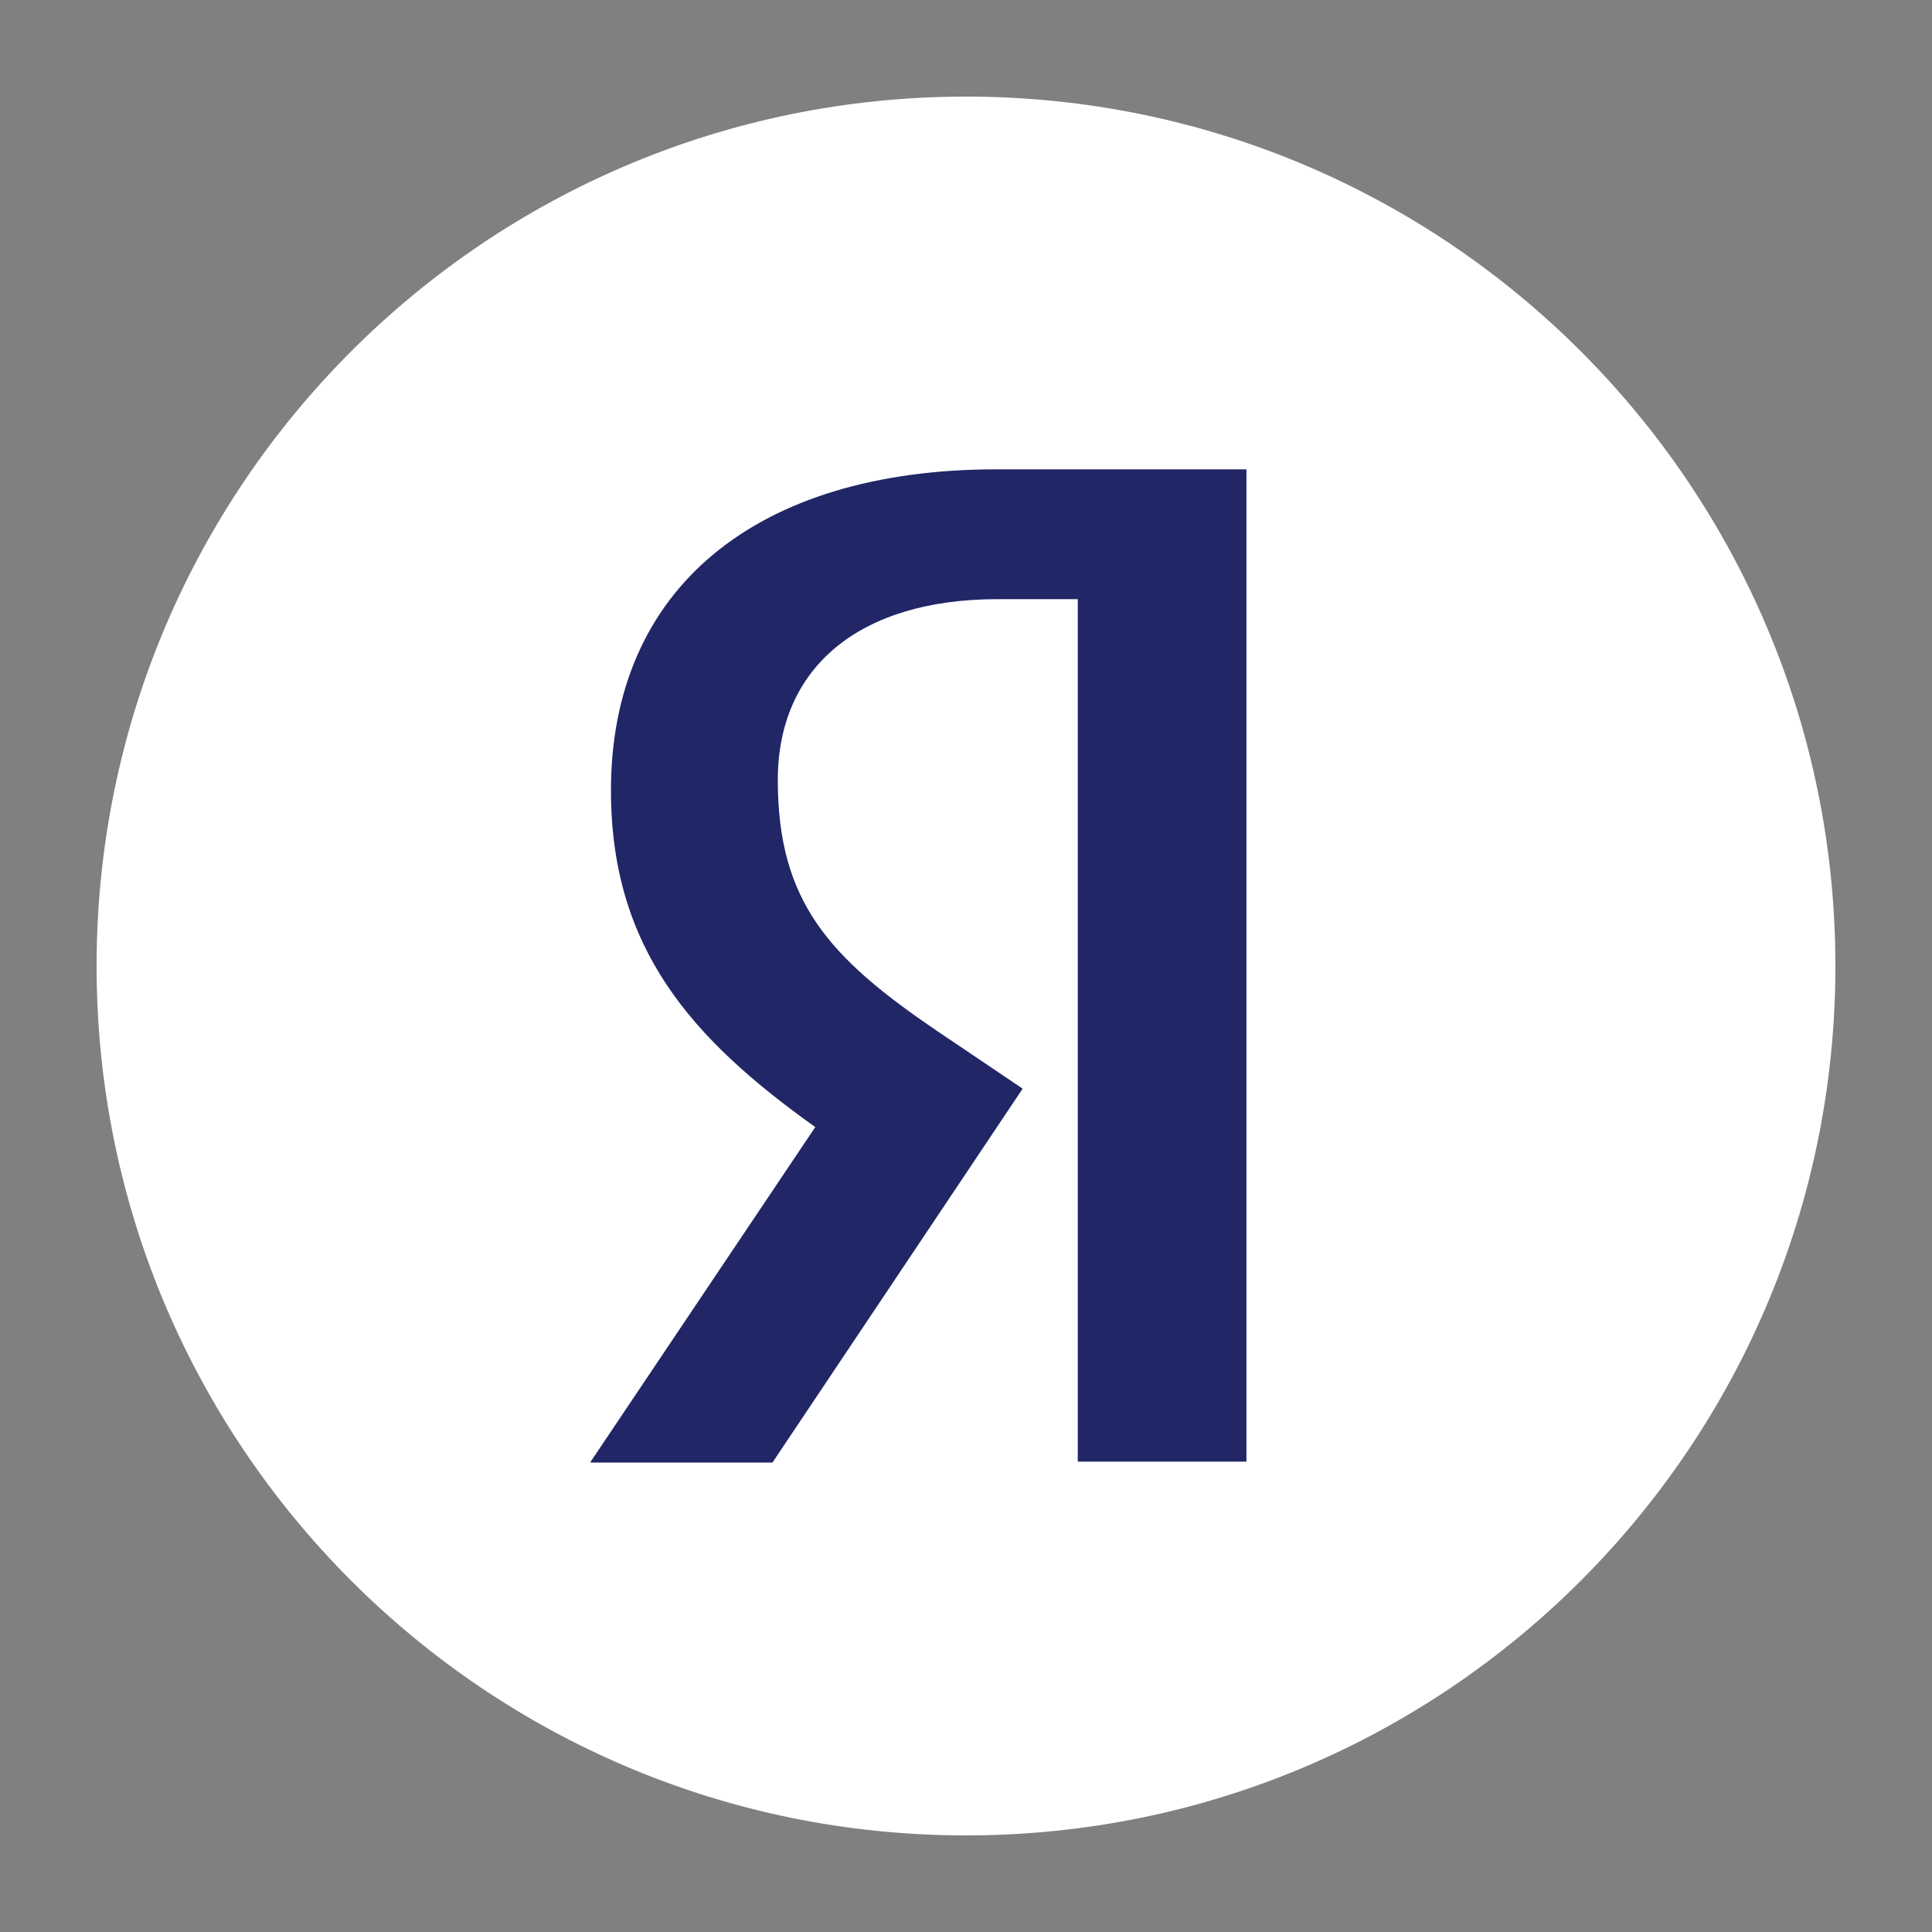 <?xml version="1.0" encoding="UTF-8"?> <svg xmlns="http://www.w3.org/2000/svg" width="100" height="100" viewBox="0 0 100 100" fill="none"><rect x="0" y="0" width="100" height="100" fill="#808080" stroke="none"/> <rect x="25" y="22" width="52" height="57" fill="#212666"></rect> <path fill-rule="evenodd" clip-rule="evenodd" d="M95 50C95 74.853 74.853 95 50 95C25.147 95 5 74.853 5 50C5 25.147 25.147 5 50 5C74.853 5 95 25.147 95 50ZM64.516 75.653V24.292H51.589C39.085 24.292 31.623 30.504 31.623 40.908C31.623 49.089 35.809 53.761 42.096 58.264L42.201 58.338L42.127 58.444L30.544 75.7H39.984L52.933 56.349L48.498 53.359C42.916 49.57 40.259 46.665 40.259 40.378C40.259 34.516 44.514 31.012 51.636 31.012H55.653H55.785V31.145V75.653H64.516Z" fill="white"></path> </svg> 
